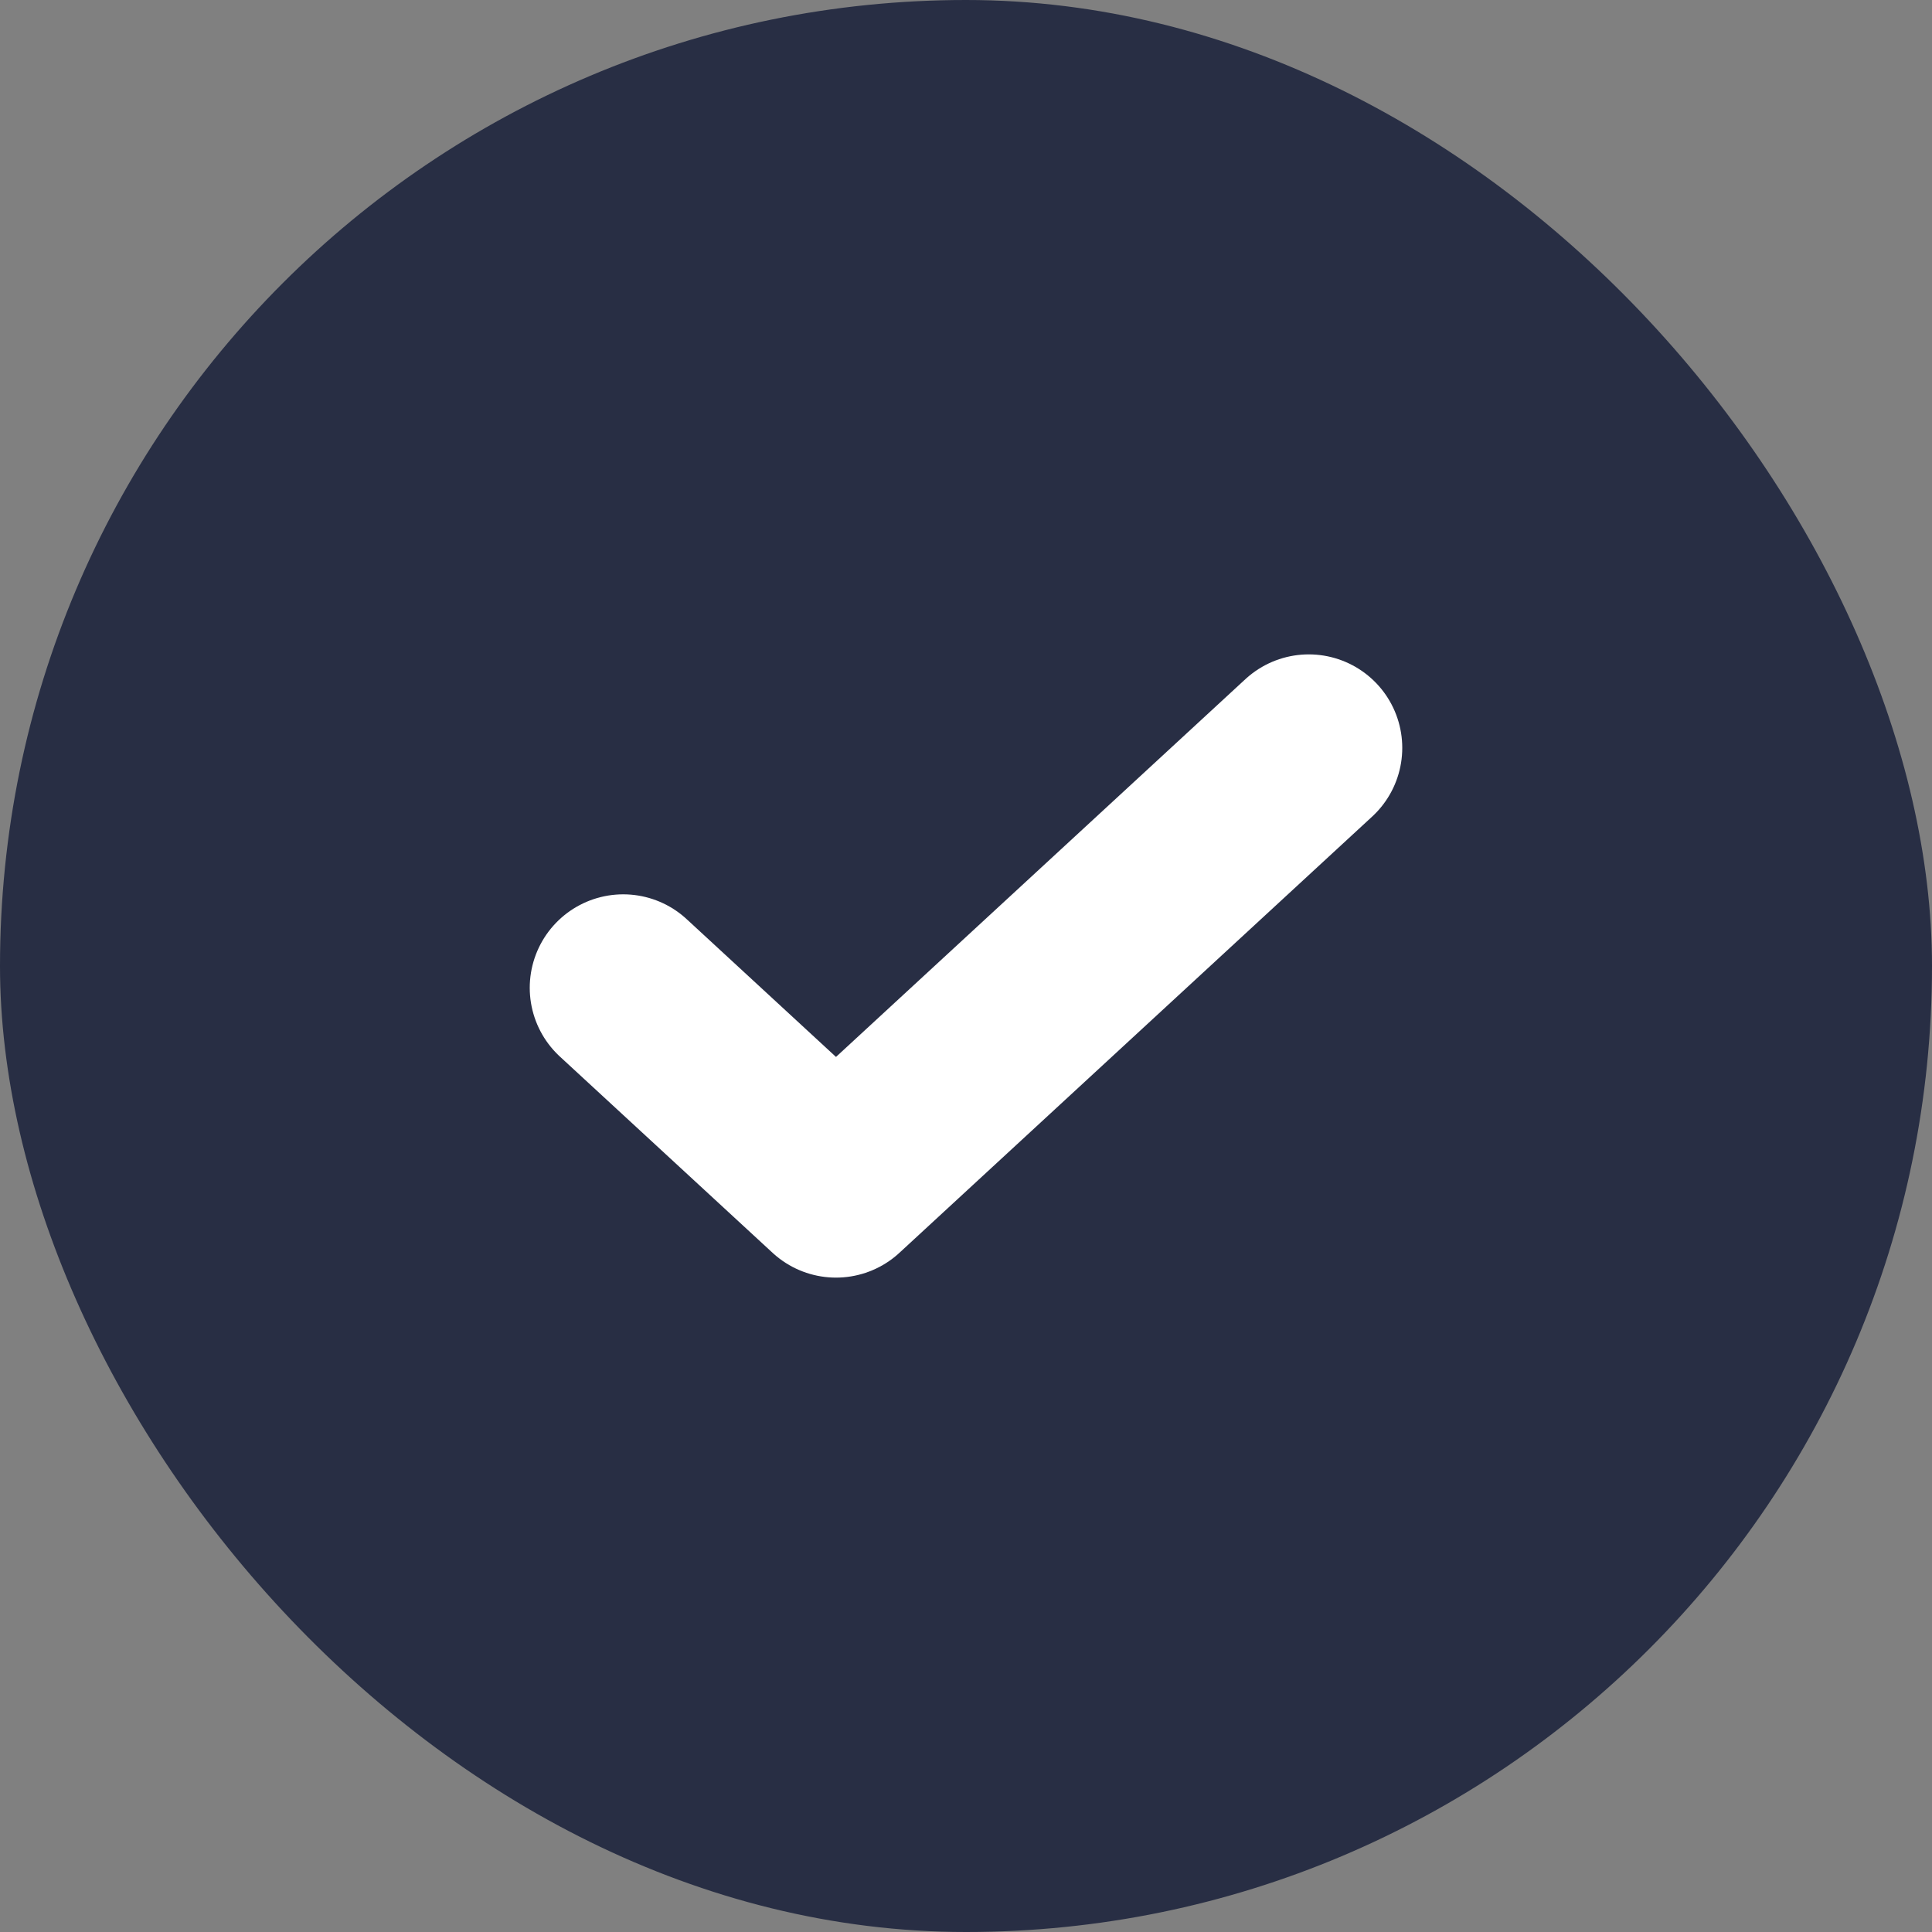 <svg width="31" height="31" viewBox="0 0 31 31" fill="none" xmlns="http://www.w3.org/2000/svg">
<rect x="0" y="0" width="31" height="31" fill="#808080" stroke="none"/>
<rect width="31" height="31" rx="15.5" fill="#282E44"/>
<path d="M10 15.85L13.414 19L21 12" stroke="white" stroke-width="3" stroke-linecap="round" stroke-linejoin="round"/>
</svg>
